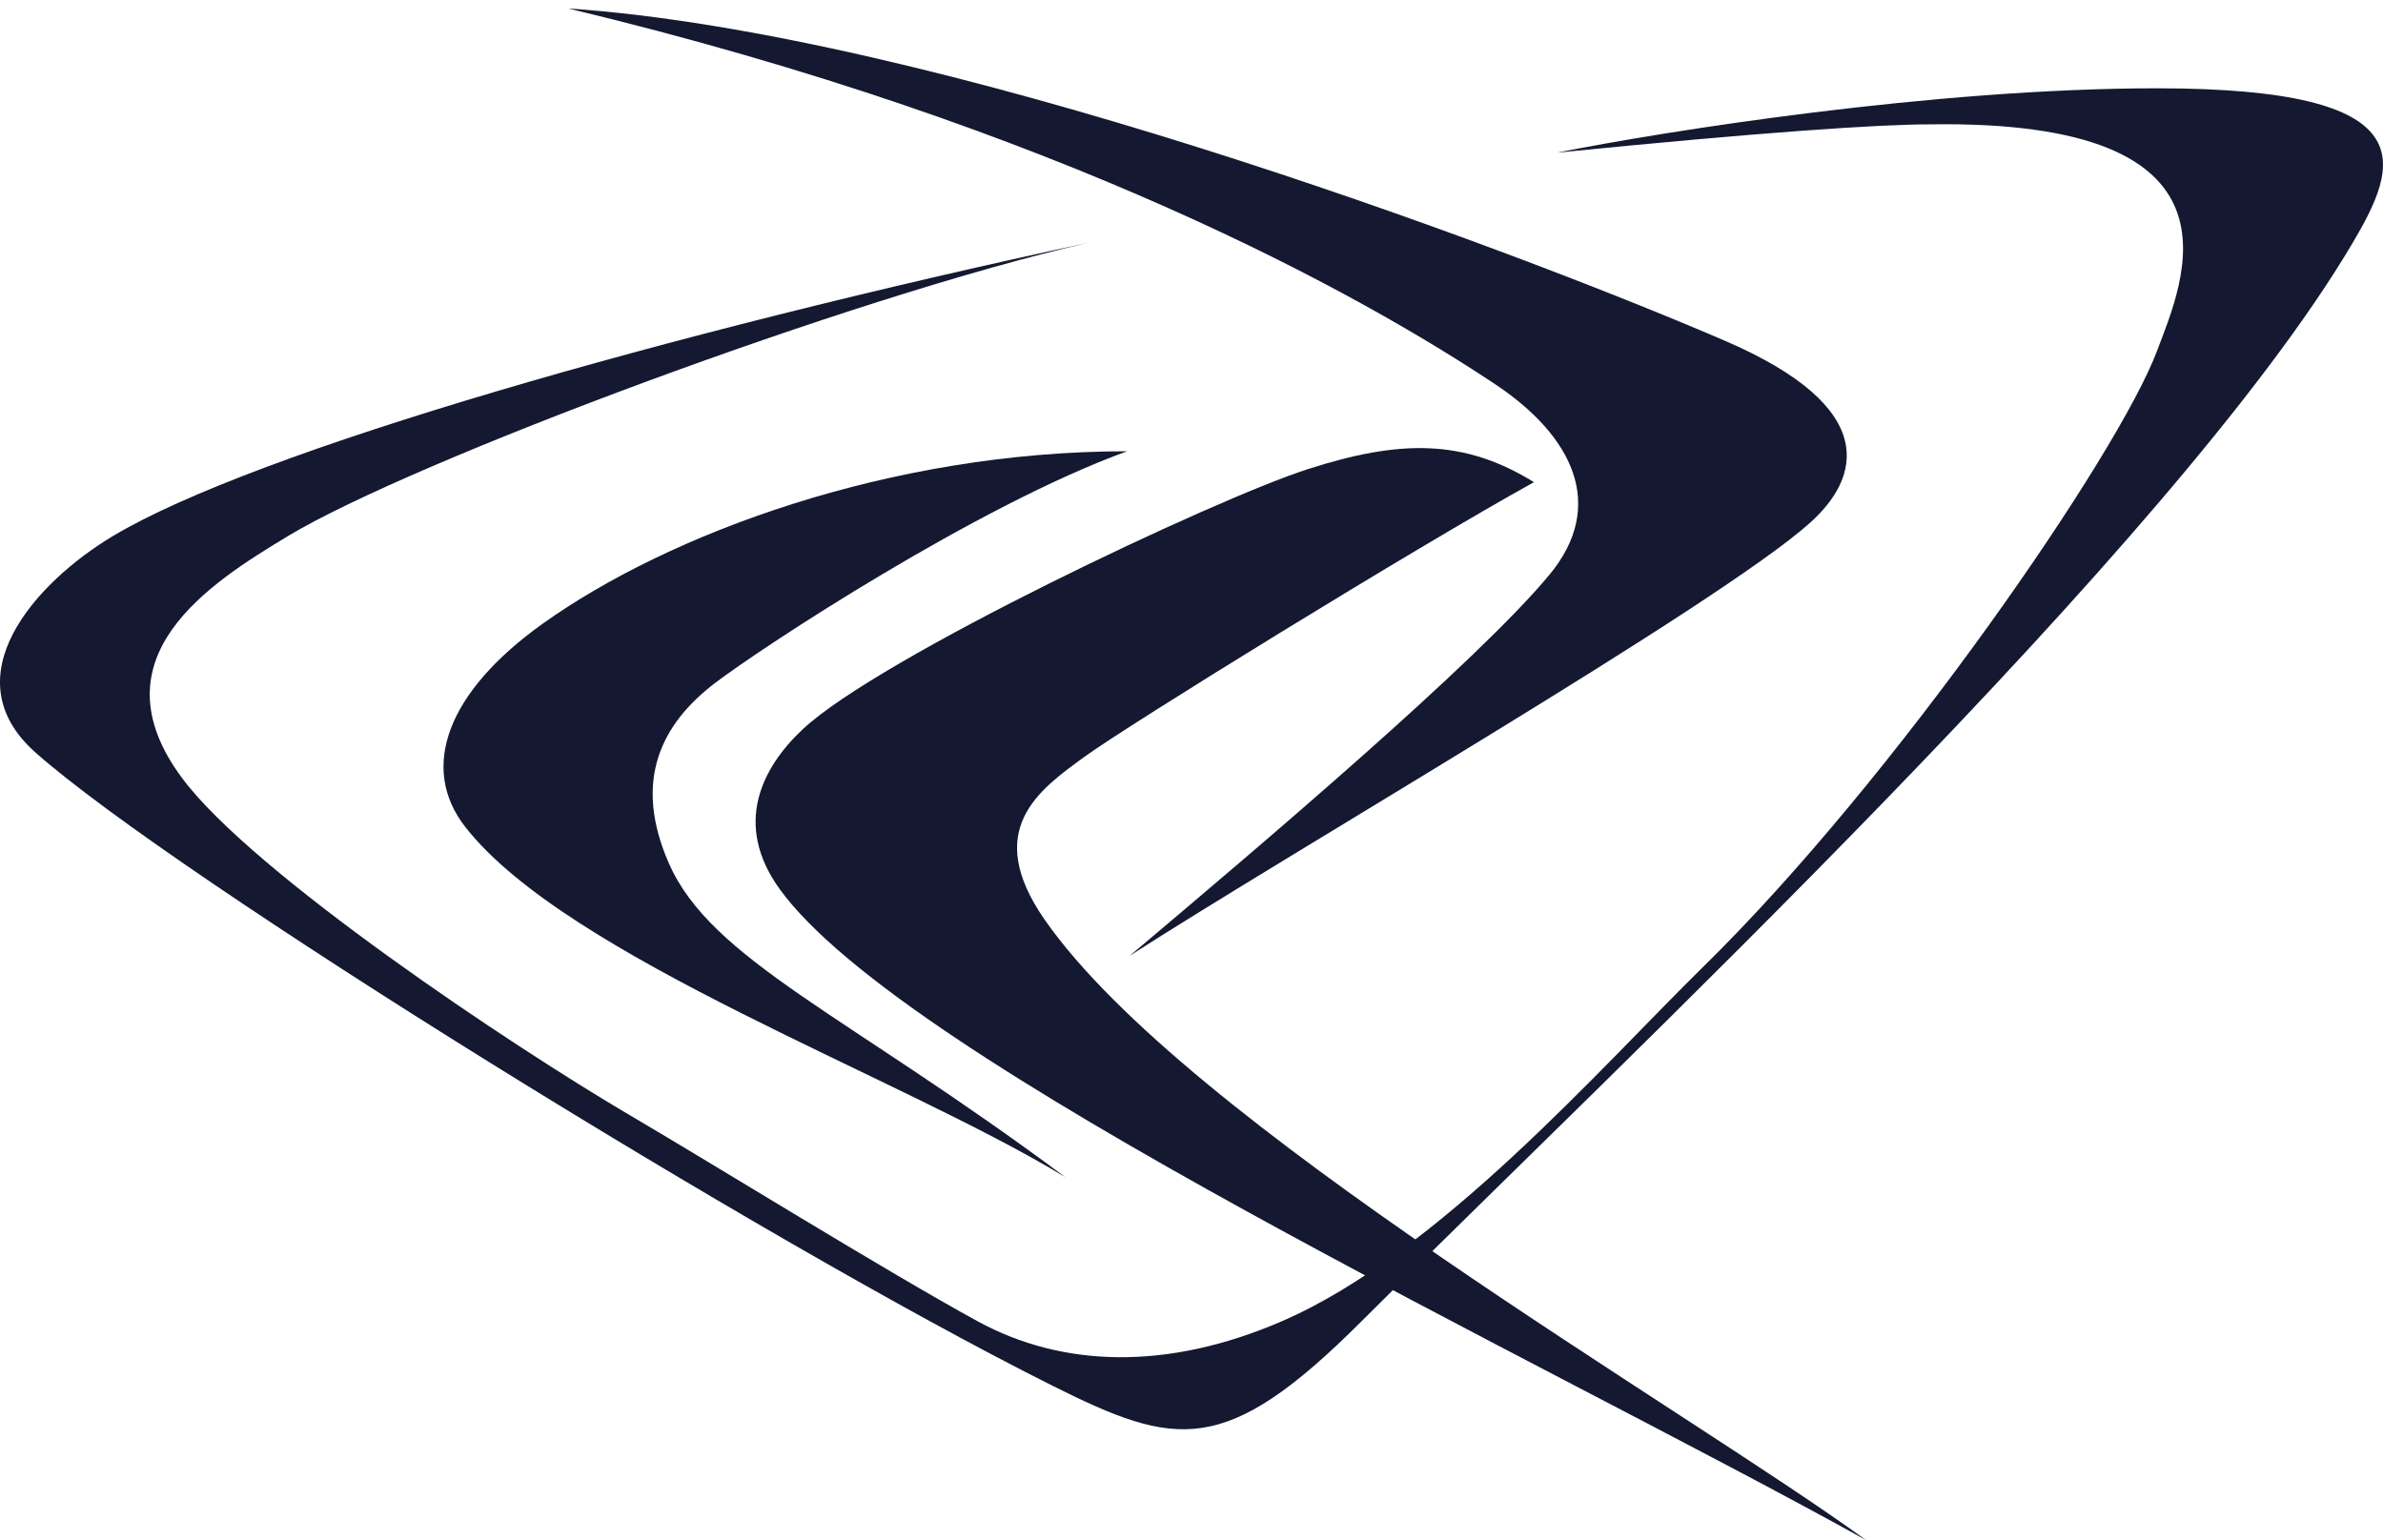 <svg width="99" height="64" viewBox="0 0 99 64" fill="none" xmlns="http://www.w3.org/2000/svg">
<path d="M4.679 22.282C10.566 18.75 27.785 13.831 45.221 10.087C35.487 12.306 17.088 19.18 11.953 22.282C8.744 24.221 3.824 27.309 7.568 32.337C10.509 36.287 21.26 43.462 26.18 46.35C29.639 48.38 36.933 52.896 40.621 54.908C44.151 56.833 48.5 56.956 53.243 54.908C59.769 52.089 66.508 44.344 70.787 40.146C78.746 32.337 88.009 18.859 89.613 14.58C90.696 11.692 93.785 4.967 80.2 5.167C78.061 5.167 73.247 5.488 64.689 6.343C69.146 5.452 80.371 3.669 89.613 3.669C100.952 3.669 99.634 6.88 97.743 10.087C90.362 22.603 67.259 44.208 56.56 54.908C50.89 60.577 48.858 60.149 43.723 57.582C31.721 51.581 7.247 36.402 1.47 31.267C-2.06 28.13 1.47 24.207 4.679 22.282Z" fill="#141931"/>
<path d="M71.642 14.152C62.336 10.149 38.76 1.38 23.613 0.353C44.151 5.274 56.644 12.319 62.122 15.971C65.331 18.11 66.763 20.998 64.368 23.886C61.352 27.523 52.388 35.118 46.932 39.718C53.565 35.439 71.321 25.17 75.172 21.747C77.278 19.876 78.168 16.959 71.642 14.152Z" fill="#141931"/>
<path d="M22.543 25.919C27.785 22.175 36.984 18.752 46.825 18.752C40.621 20.998 31.639 26.909 29.71 28.379C27.464 30.091 26.287 32.444 27.785 35.867C29.551 39.903 35.187 42.157 44.258 48.917C37.412 44.745 23.579 39.793 19.334 34.369C17.409 31.909 18.569 28.758 22.543 25.919Z" fill="#141931"/>
<path d="M54.313 19.501C58.164 18.258 60.817 18.238 63.727 20.036C58.77 22.781 46.825 30.148 45.007 31.481C43.188 32.815 40.796 34.476 43.402 38.22C49.286 46.671 69.995 58.523 77.526 64C63.976 56.477 37.57 44.14 32.385 36.937C30.459 34.262 31.636 31.909 33.347 30.305C36.525 27.326 50.462 20.743 54.313 19.501Z" fill="#141931"/>
</svg>
